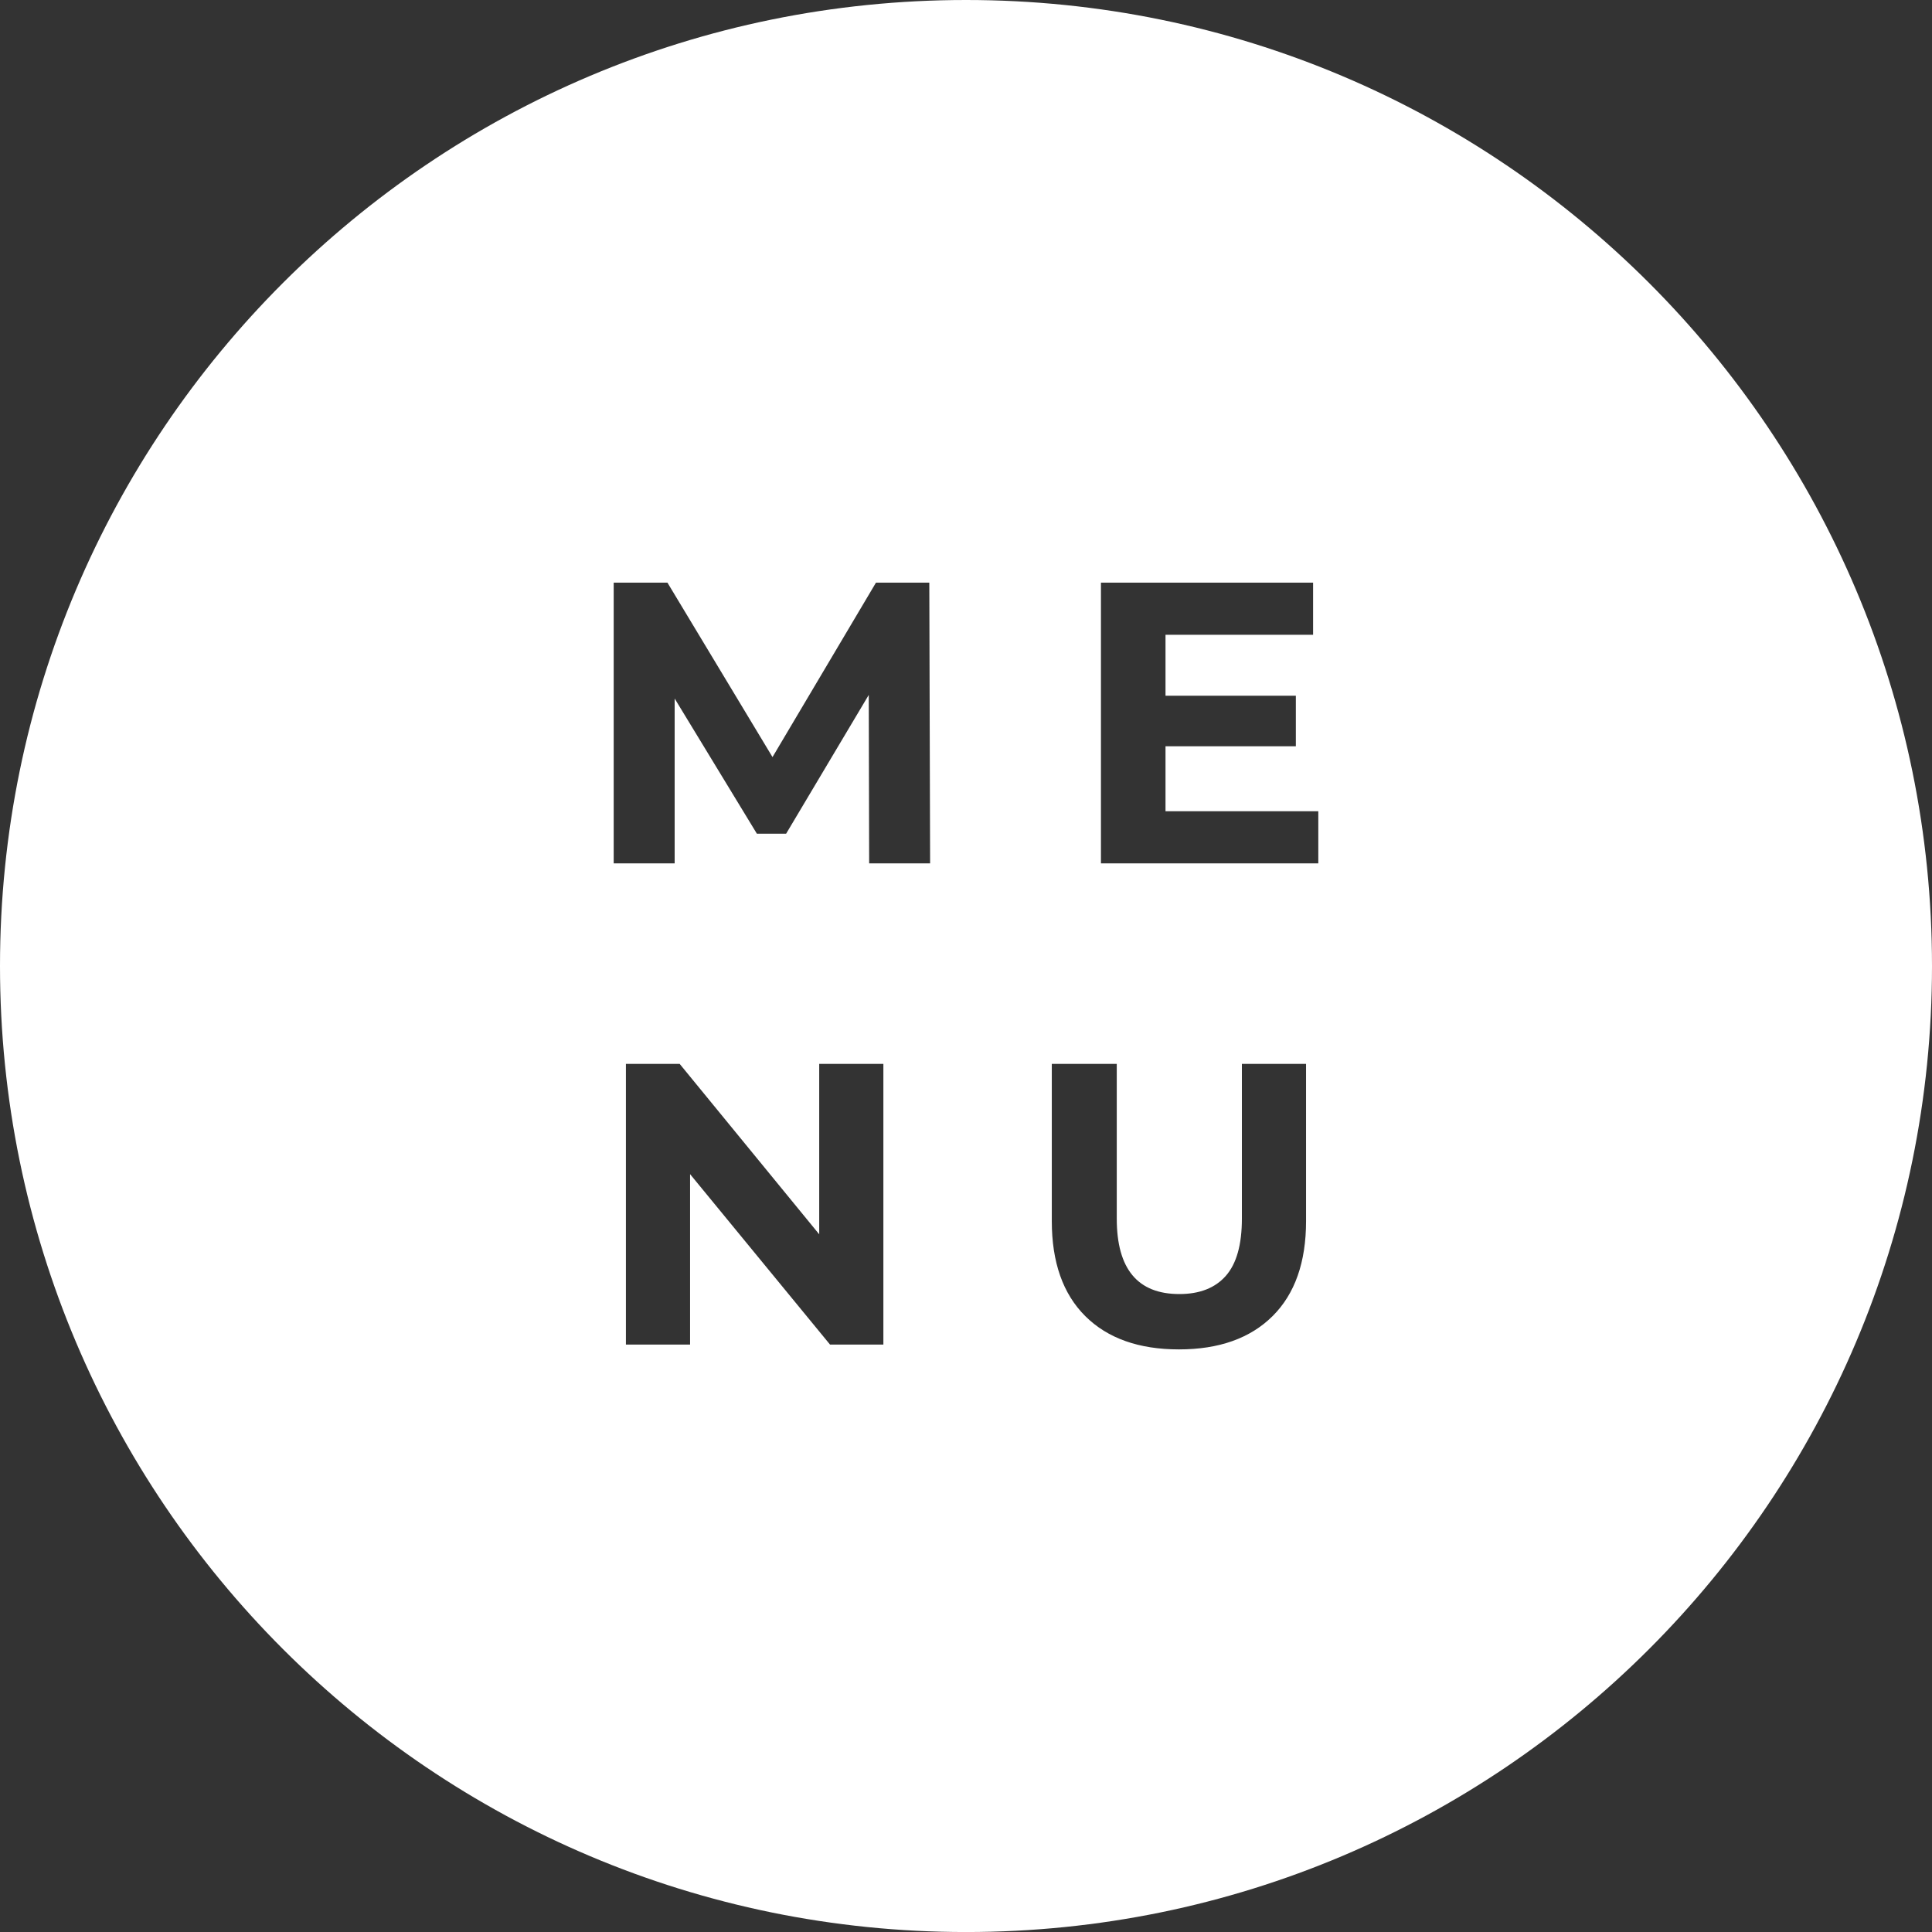 <?xml version="1.0" encoding="utf-8"?>
<!-- Generator: Adobe Illustrator 16.0.0, SVG Export Plug-In . SVG Version: 6.00 Build 0)  -->
<!DOCTYPE svg PUBLIC "-//W3C//DTD SVG 1.1//EN" "http://www.w3.org/Graphics/SVG/1.1/DTD/svg11.dtd">
<svg version="1.1" id="Calque_1" xmlns="http://www.w3.org/2000/svg" xmlns:xlink="http://www.w3.org/1999/xlink" x="0px" y="0px"
	 width="62.629px" height="62.63px" viewBox="0 0 62.629 62.63" enable-background="new 0 0 62.629 62.63" xml:space="preserve">
<rect x="0" y="0" width="62.629" height="62.63" fill="#333333" stroke="none"/>
<path fill="#FFFFFF" d="M31.315,0C14.02,0,0,14.02,0,31.314C0,48.609,14.02,62.63,31.315,62.63s31.314-14.021,31.314-31.315
	C62.629,14.02,48.61,0,31.315,0z M28.636,43.587h-1.729l-4.537-5.525v5.525h-2.08v-9.1h1.742l4.524,5.525v-5.525h2.08V43.587z
	 M28.175,27.987l-0.013-5.46l-2.678,4.498h-0.949l-2.665-4.381v5.343h-1.976v-9.1h1.742l3.406,5.655l3.354-5.655h1.729l0.026,9.1
	H28.175z M42.338,39.583c0,1.334-0.362,2.362-1.085,3.081c-0.724,0.719-1.736,1.079-3.036,1.079c-1.3,0-2.312-0.359-3.036-1.079
	s-1.085-1.747-1.085-3.081v-5.096h2.106v5.018c0,1.629,0.676,2.444,2.028,2.444c0.659,0,1.162-0.197,1.508-0.591
	c0.347-0.394,0.52-1.012,0.52-1.853v-5.018h2.08V39.583z M42.735,27.987h-7.046v-9.1h6.877v1.69h-4.784v1.976h4.225v1.638h-4.225
	v2.106h4.953V27.987z"/>
<path display="none" fill="#2BB673" d="M31.315,0C14.02,0,0,14.02,0,31.314C0,48.609,14.02,62.63,31.315,62.63
	s31.314-14.021,31.314-31.315C62.629,14.02,48.61,0,31.315,0z M40.167,39.873c-0.089,0.404-0.327,0.689-0.73,0.802
	c-0.434,0.12-0.821,0.018-1.142-0.291c-0.546-0.536-1.082-1.076-1.622-1.617c-1.914-1.914-3.828-3.821-5.736-5.735
	c-0.059-0.053-0.107-0.119-0.185-0.208c-0.546,0.547-1.051,1.064-1.563,1.575c-2.002,2.003-4,4-6.002,5.998
	c-0.505,0.499-1.237,0.488-1.653-0.024c-0.333-0.41-0.327-0.999,0.024-1.396c0.059-0.072,0.131-0.137,0.196-0.203
	c2.414-2.413,4.826-4.826,7.24-7.239c0.065-0.065,0.143-0.119,0.267-0.285c-0.077-0.042-0.172-0.06-0.232-0.119
	c-2.437-2.426-4.874-4.85-7.305-7.275c-0.22-0.214-0.403-0.452-0.428-0.773c-0.035-0.464,0.203-0.903,0.588-1.082
	c0.446-0.202,0.91-0.124,1.266,0.232c2.407,2.396,4.814,4.796,7.221,7.192c0.113,0.113,0.215,0.244,0.375,0.428
	c0.106-0.143,0.172-0.256,0.256-0.339c2.407-2.419,4.813-4.838,7.227-7.257c0.315-0.315,0.678-0.464,1.124-0.352
	c0.743,0.196,1.046,1.022,0.6,1.652c-0.101,0.143-0.232,0.273-0.357,0.398c-2.389,2.396-4.772,4.791-7.162,7.186
	c-0.047,0.047-0.095,0.102-0.213,0.226c0.089,0.053,0.19,0.089,0.261,0.161c2.426,2.413,4.851,4.826,7.276,7.239
	C40.072,39.076,40.262,39.426,40.167,39.873z"/>
</svg>
